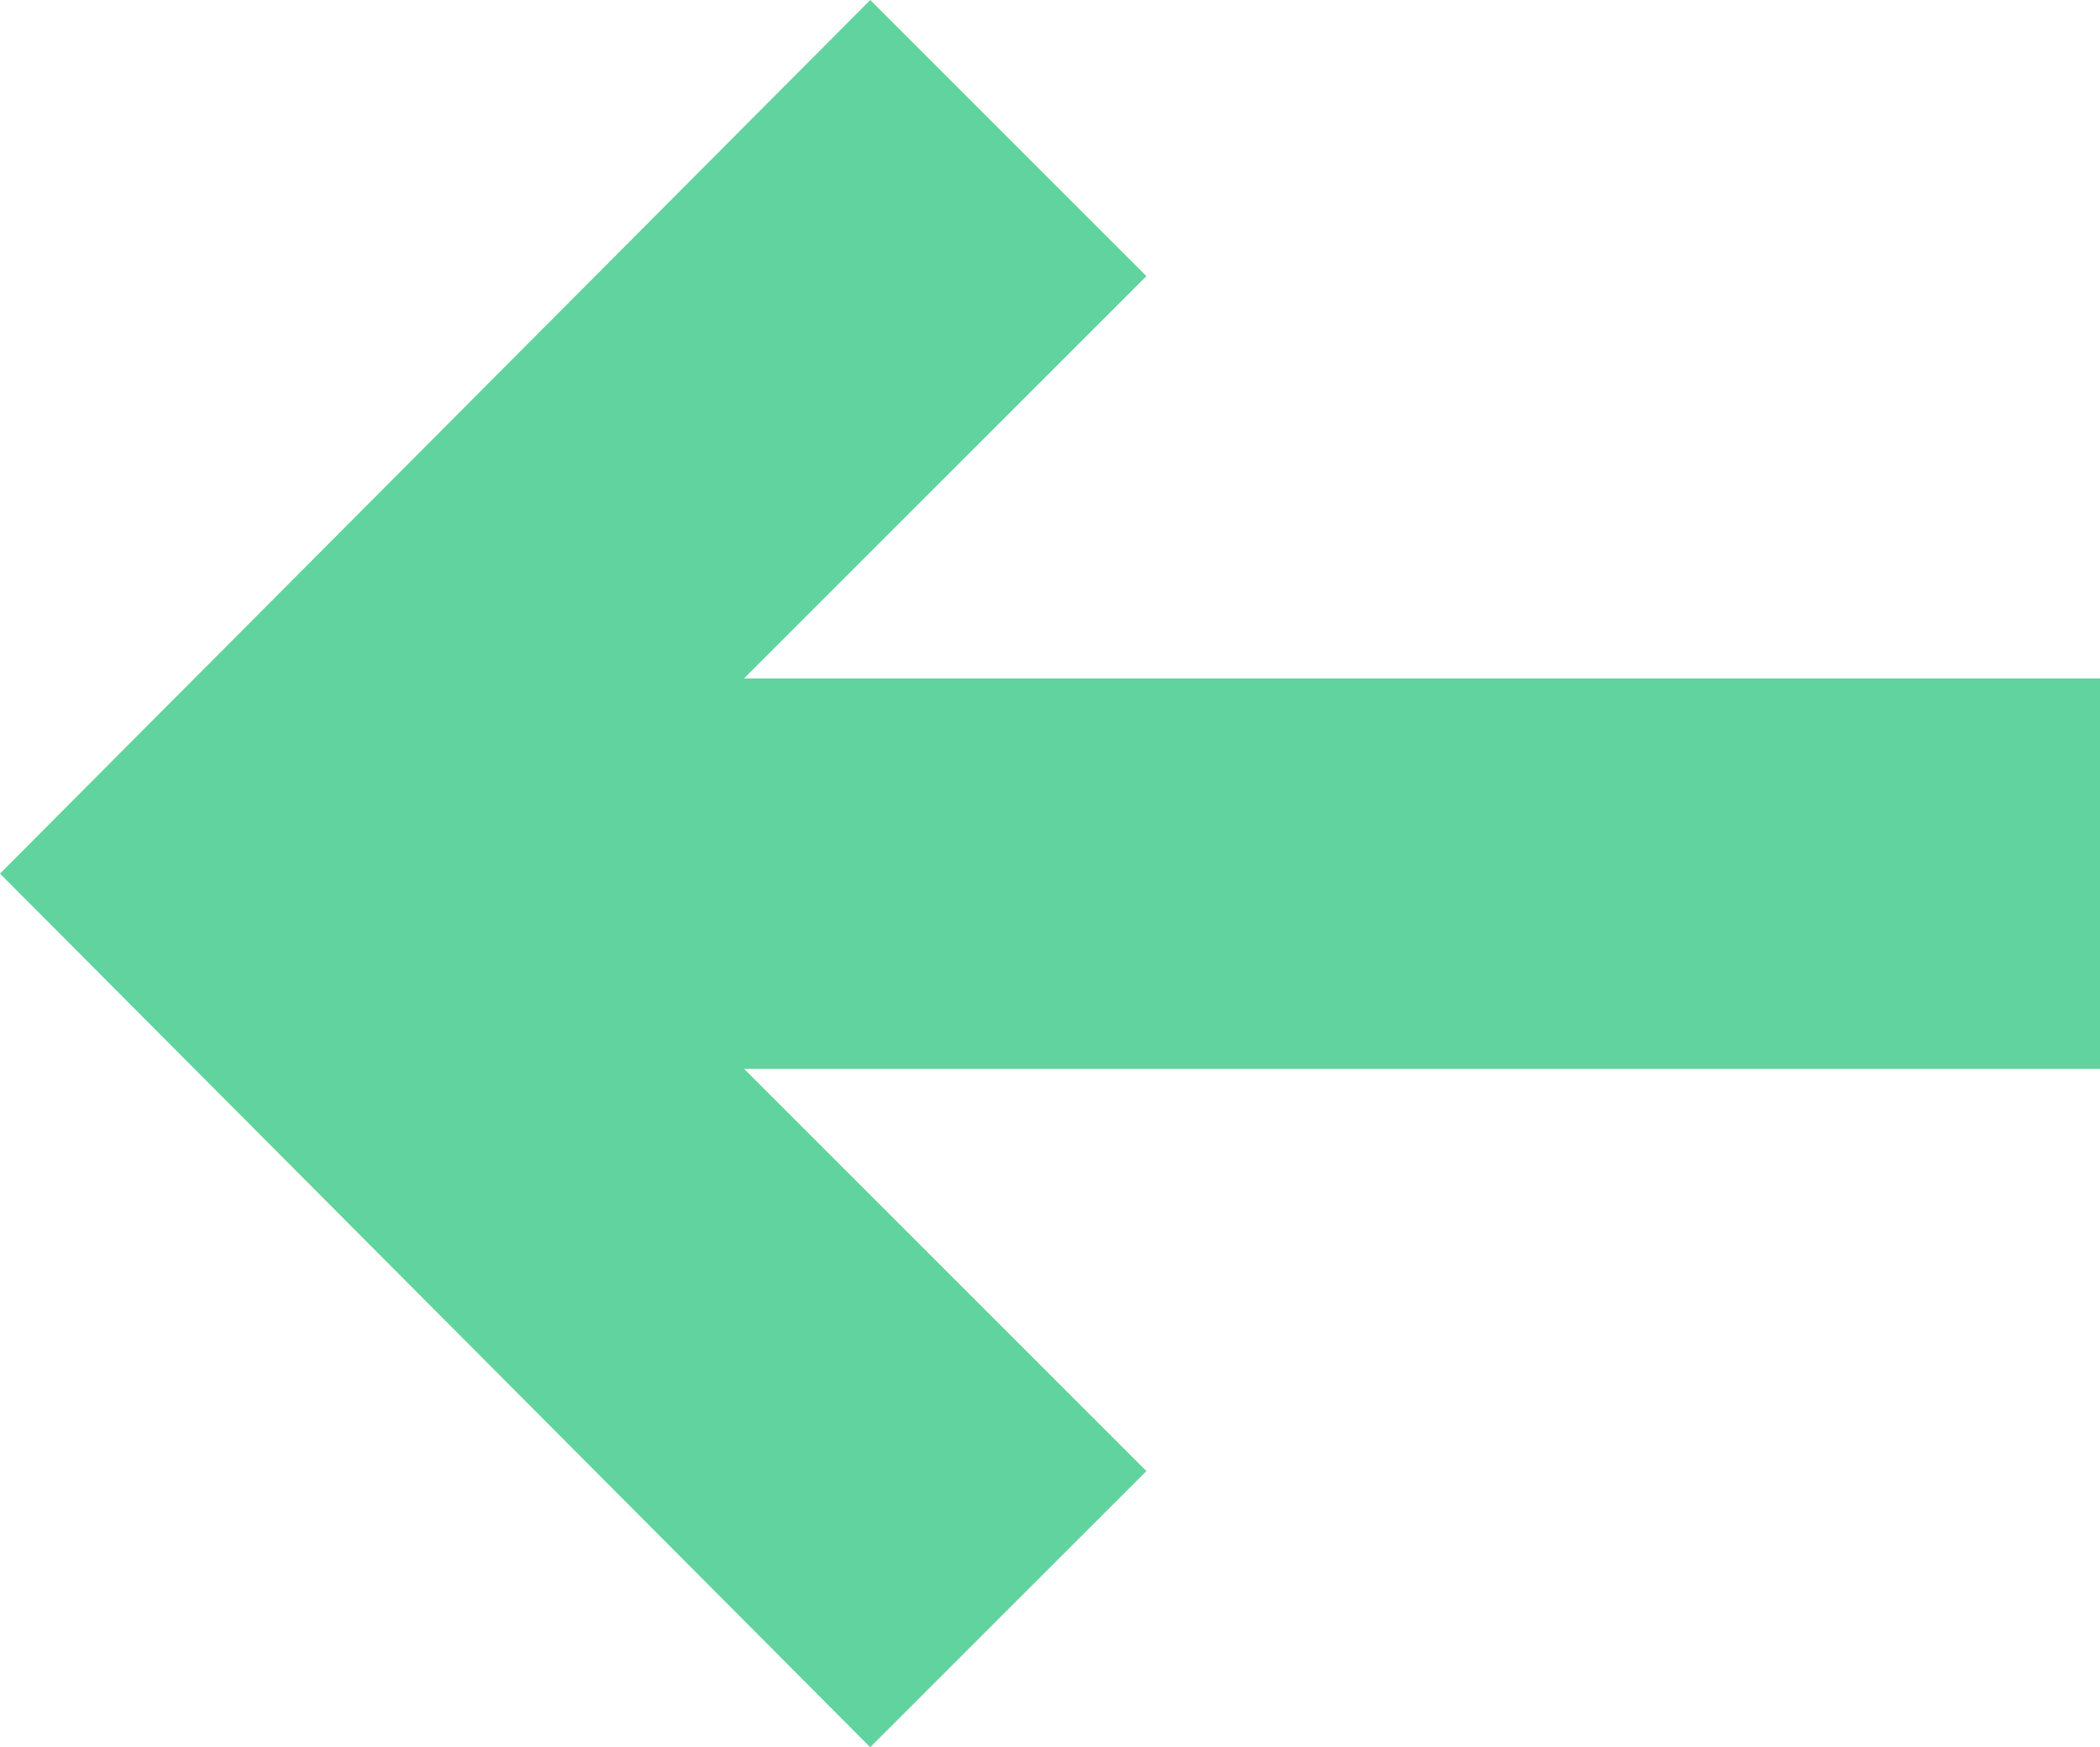 <svg xmlns="http://www.w3.org/2000/svg" width="35.409" height="29.464" viewBox="0 0 35.409 29.464">
  <path id="Path_12139" data-name="Path 12139" d="M20.737,0,16.08,4.656l6.783,6.783H0v6.585H22.864L16.08,24.808l4.656,4.656L35.41,14.732Z" transform="translate(35.41 29.464) rotate(180)" fill="#61D39E"/>
</svg>

